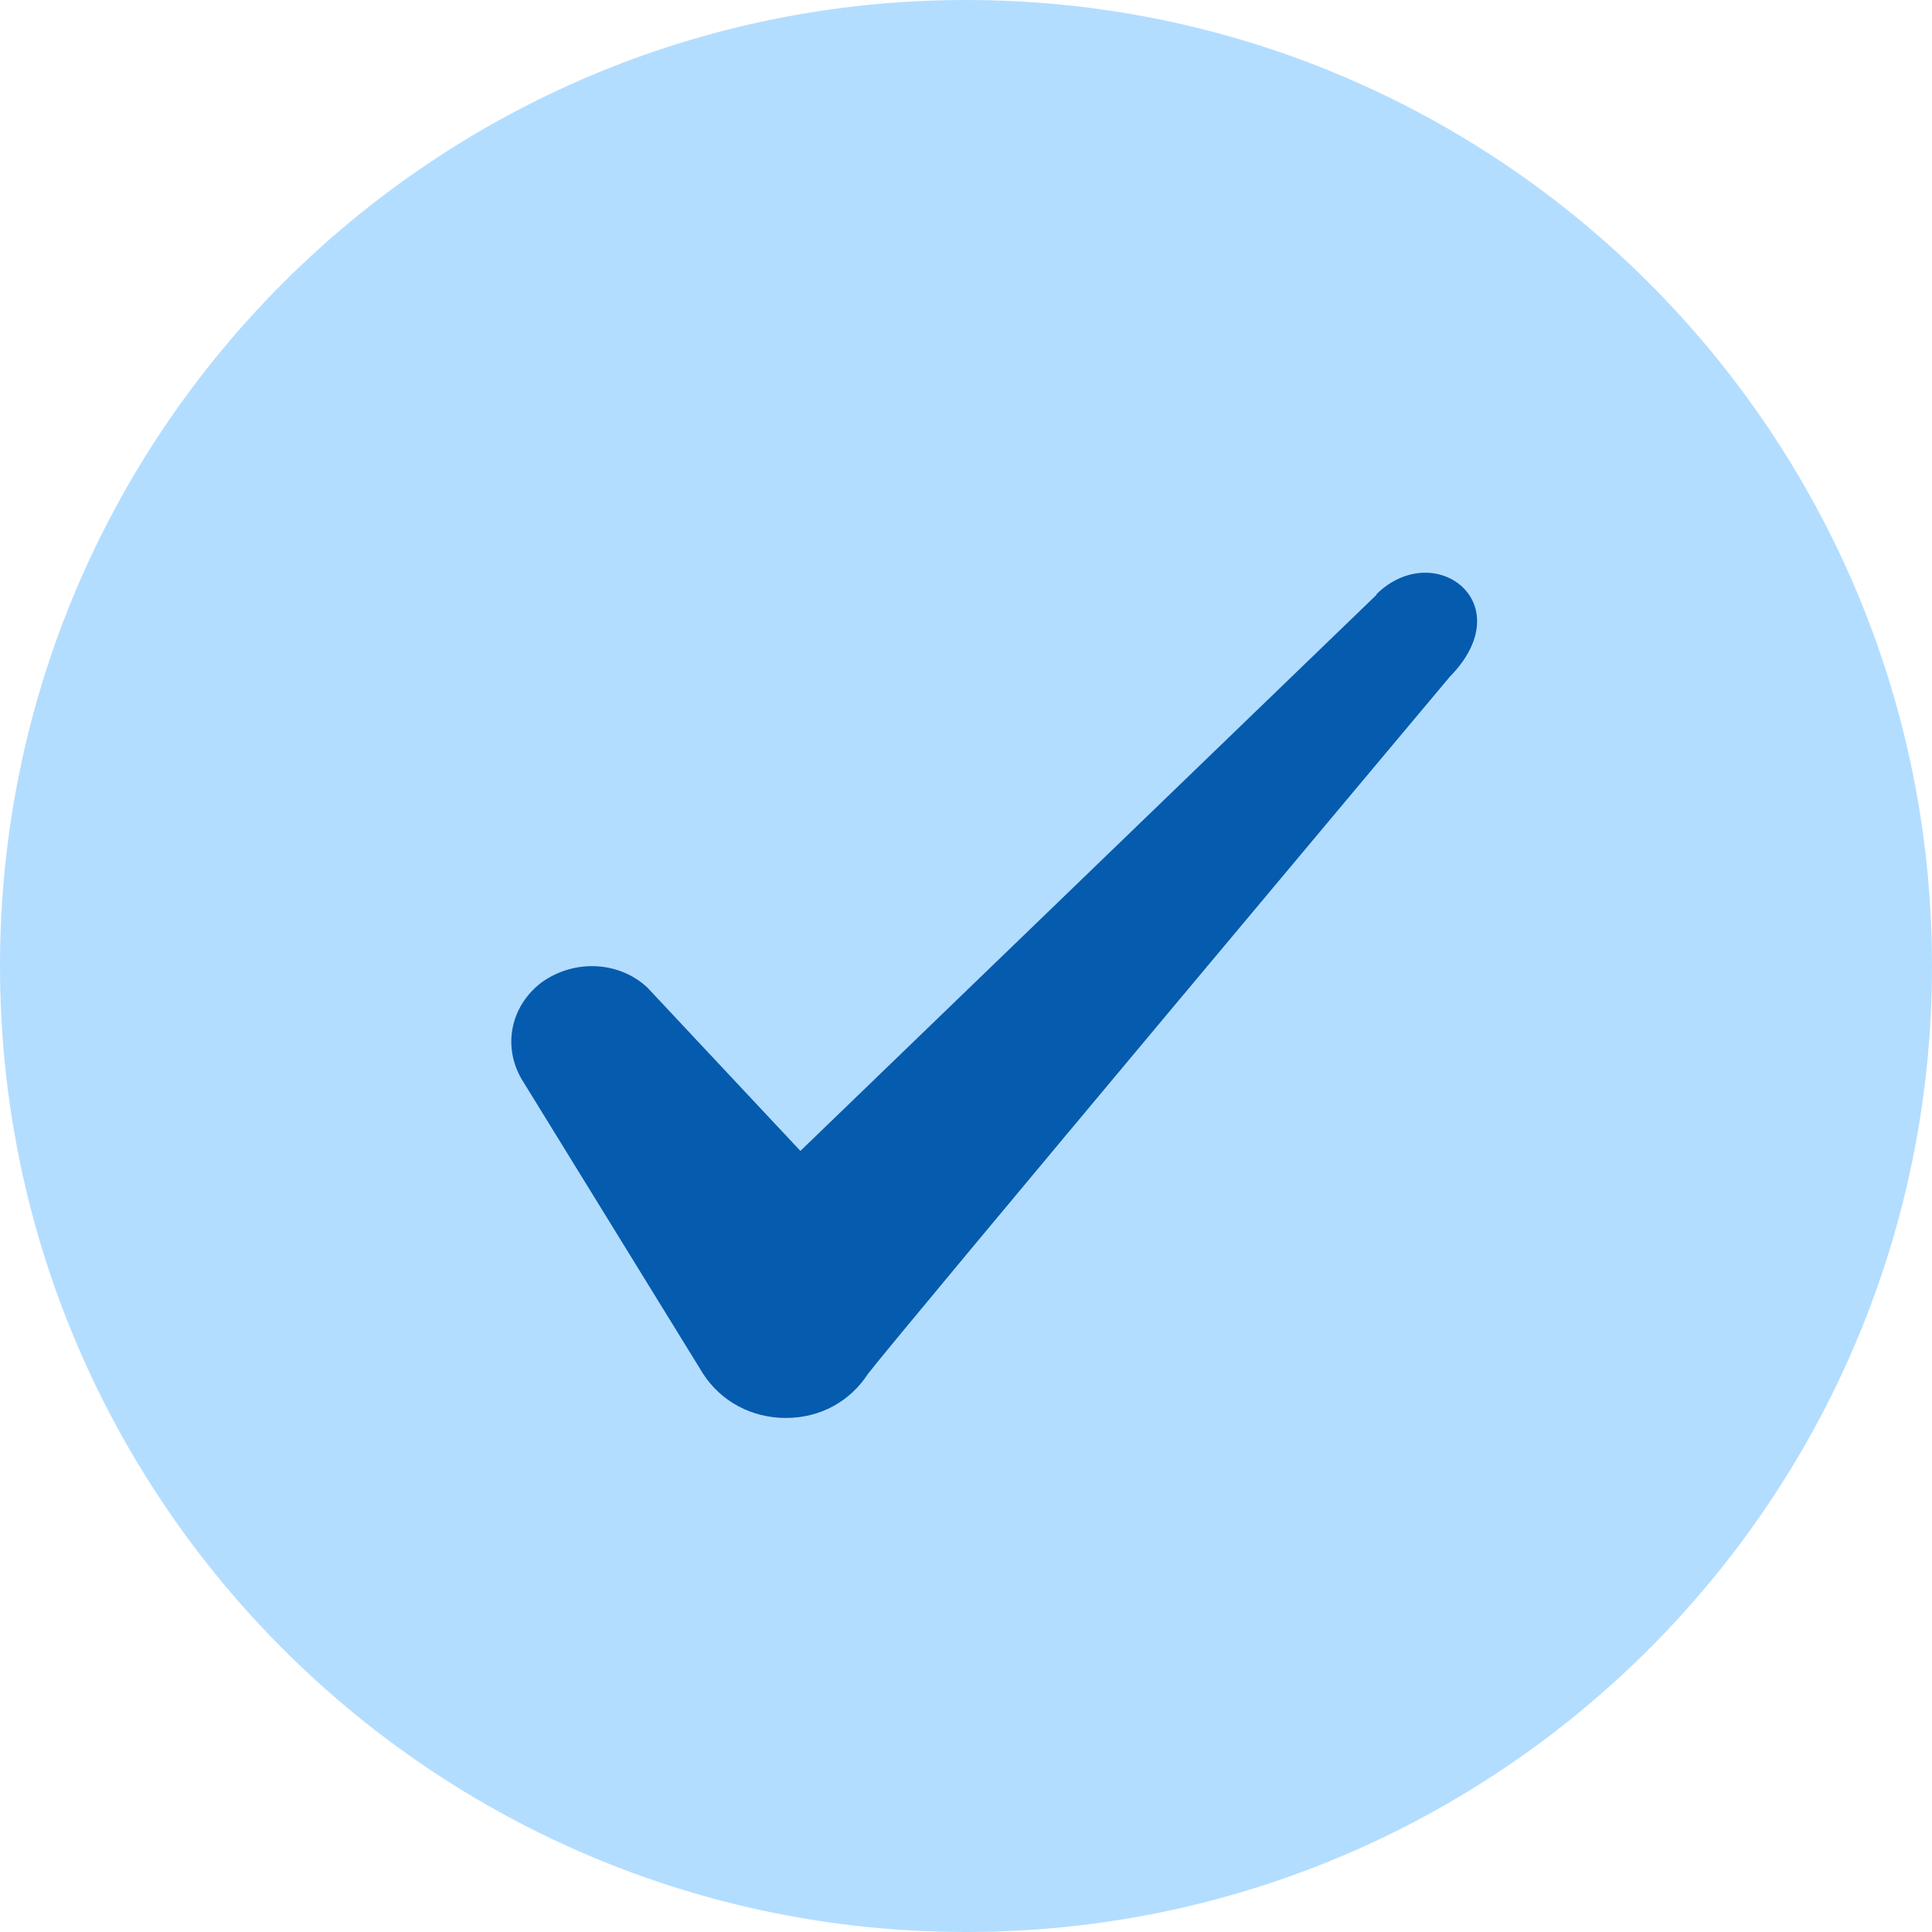 <?xml version="1.0" encoding="UTF-8"?><svg id="Capa_2" xmlns="http://www.w3.org/2000/svg" viewBox="0 0 28 28"><defs><style>.cls-1{fill:#b3ddff;}.cls-2{fill:#055bae;fill-rule:evenodd;}</style></defs><g id="Capa_1-2"><path class="cls-1" d="M0,14C0,6.27,6.27,0,14,0h0c7.73,0,14,6.27,14,14h0c0,7.73-6.27,14-14,14h0C6.27,28,0,21.73,0,14h0Z"/><path class="cls-2" d="M19.95,8.62l-8.35,8.06-2.22-2.37c-.41-.38-1.05-.41-1.52-.08-.46.34-.58.93-.3,1.41l2.63,4.27c.26.4.7.64,1.2.64s.93-.24,1.19-.64c.42-.55,8.43-10.1,8.43-10.1,1.05-1.07-.22-2.02-1.06-1.2h0Z"/></g></svg>